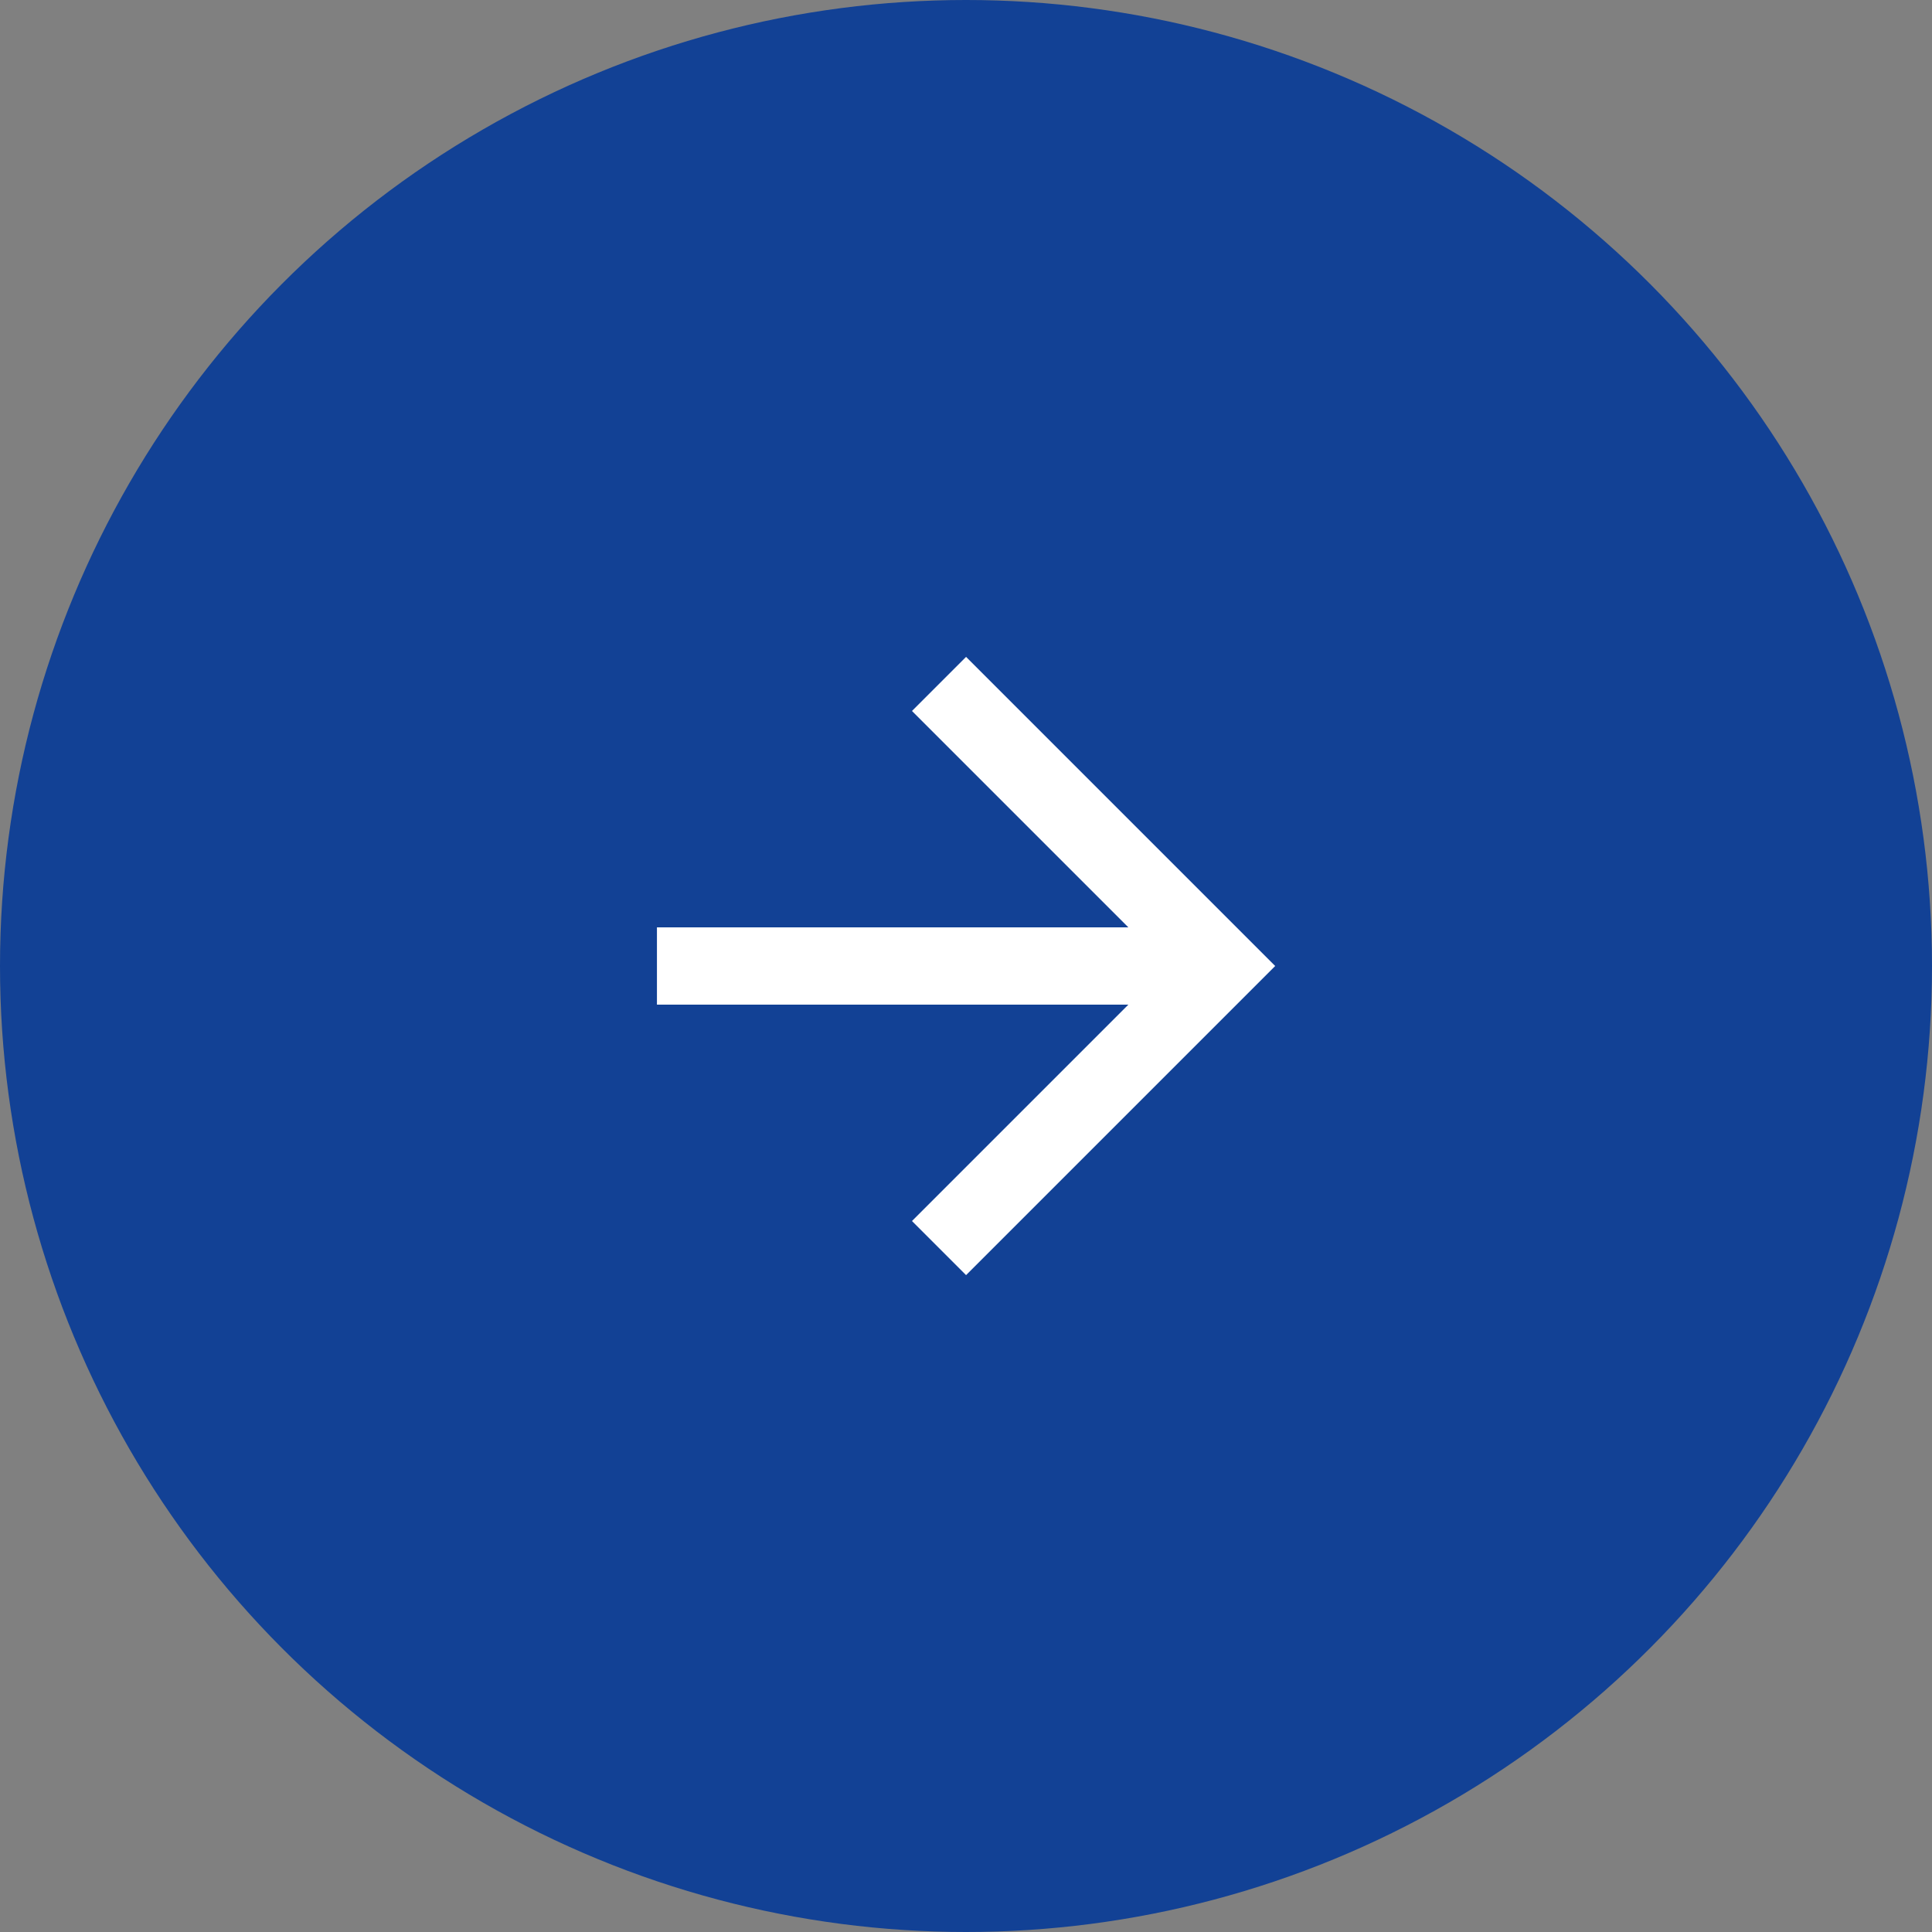 <svg width="61" height="61" viewBox="0 0 61 61" fill="none" xmlns="http://www.w3.org/2000/svg">
<rect x="0" y="0" width="61" height="61" fill="#808080" stroke="none"/>
<circle cx="30.5" cy="30.5" r="30.5" fill="#124195"/>
<path d="M28.794 22.448L35.626 29.28H20.742V31.72H35.626L28.794 38.552L30.502 40.26L40.262 30.5L30.502 20.74L28.794 22.448Z" fill="white"/>
</svg>
